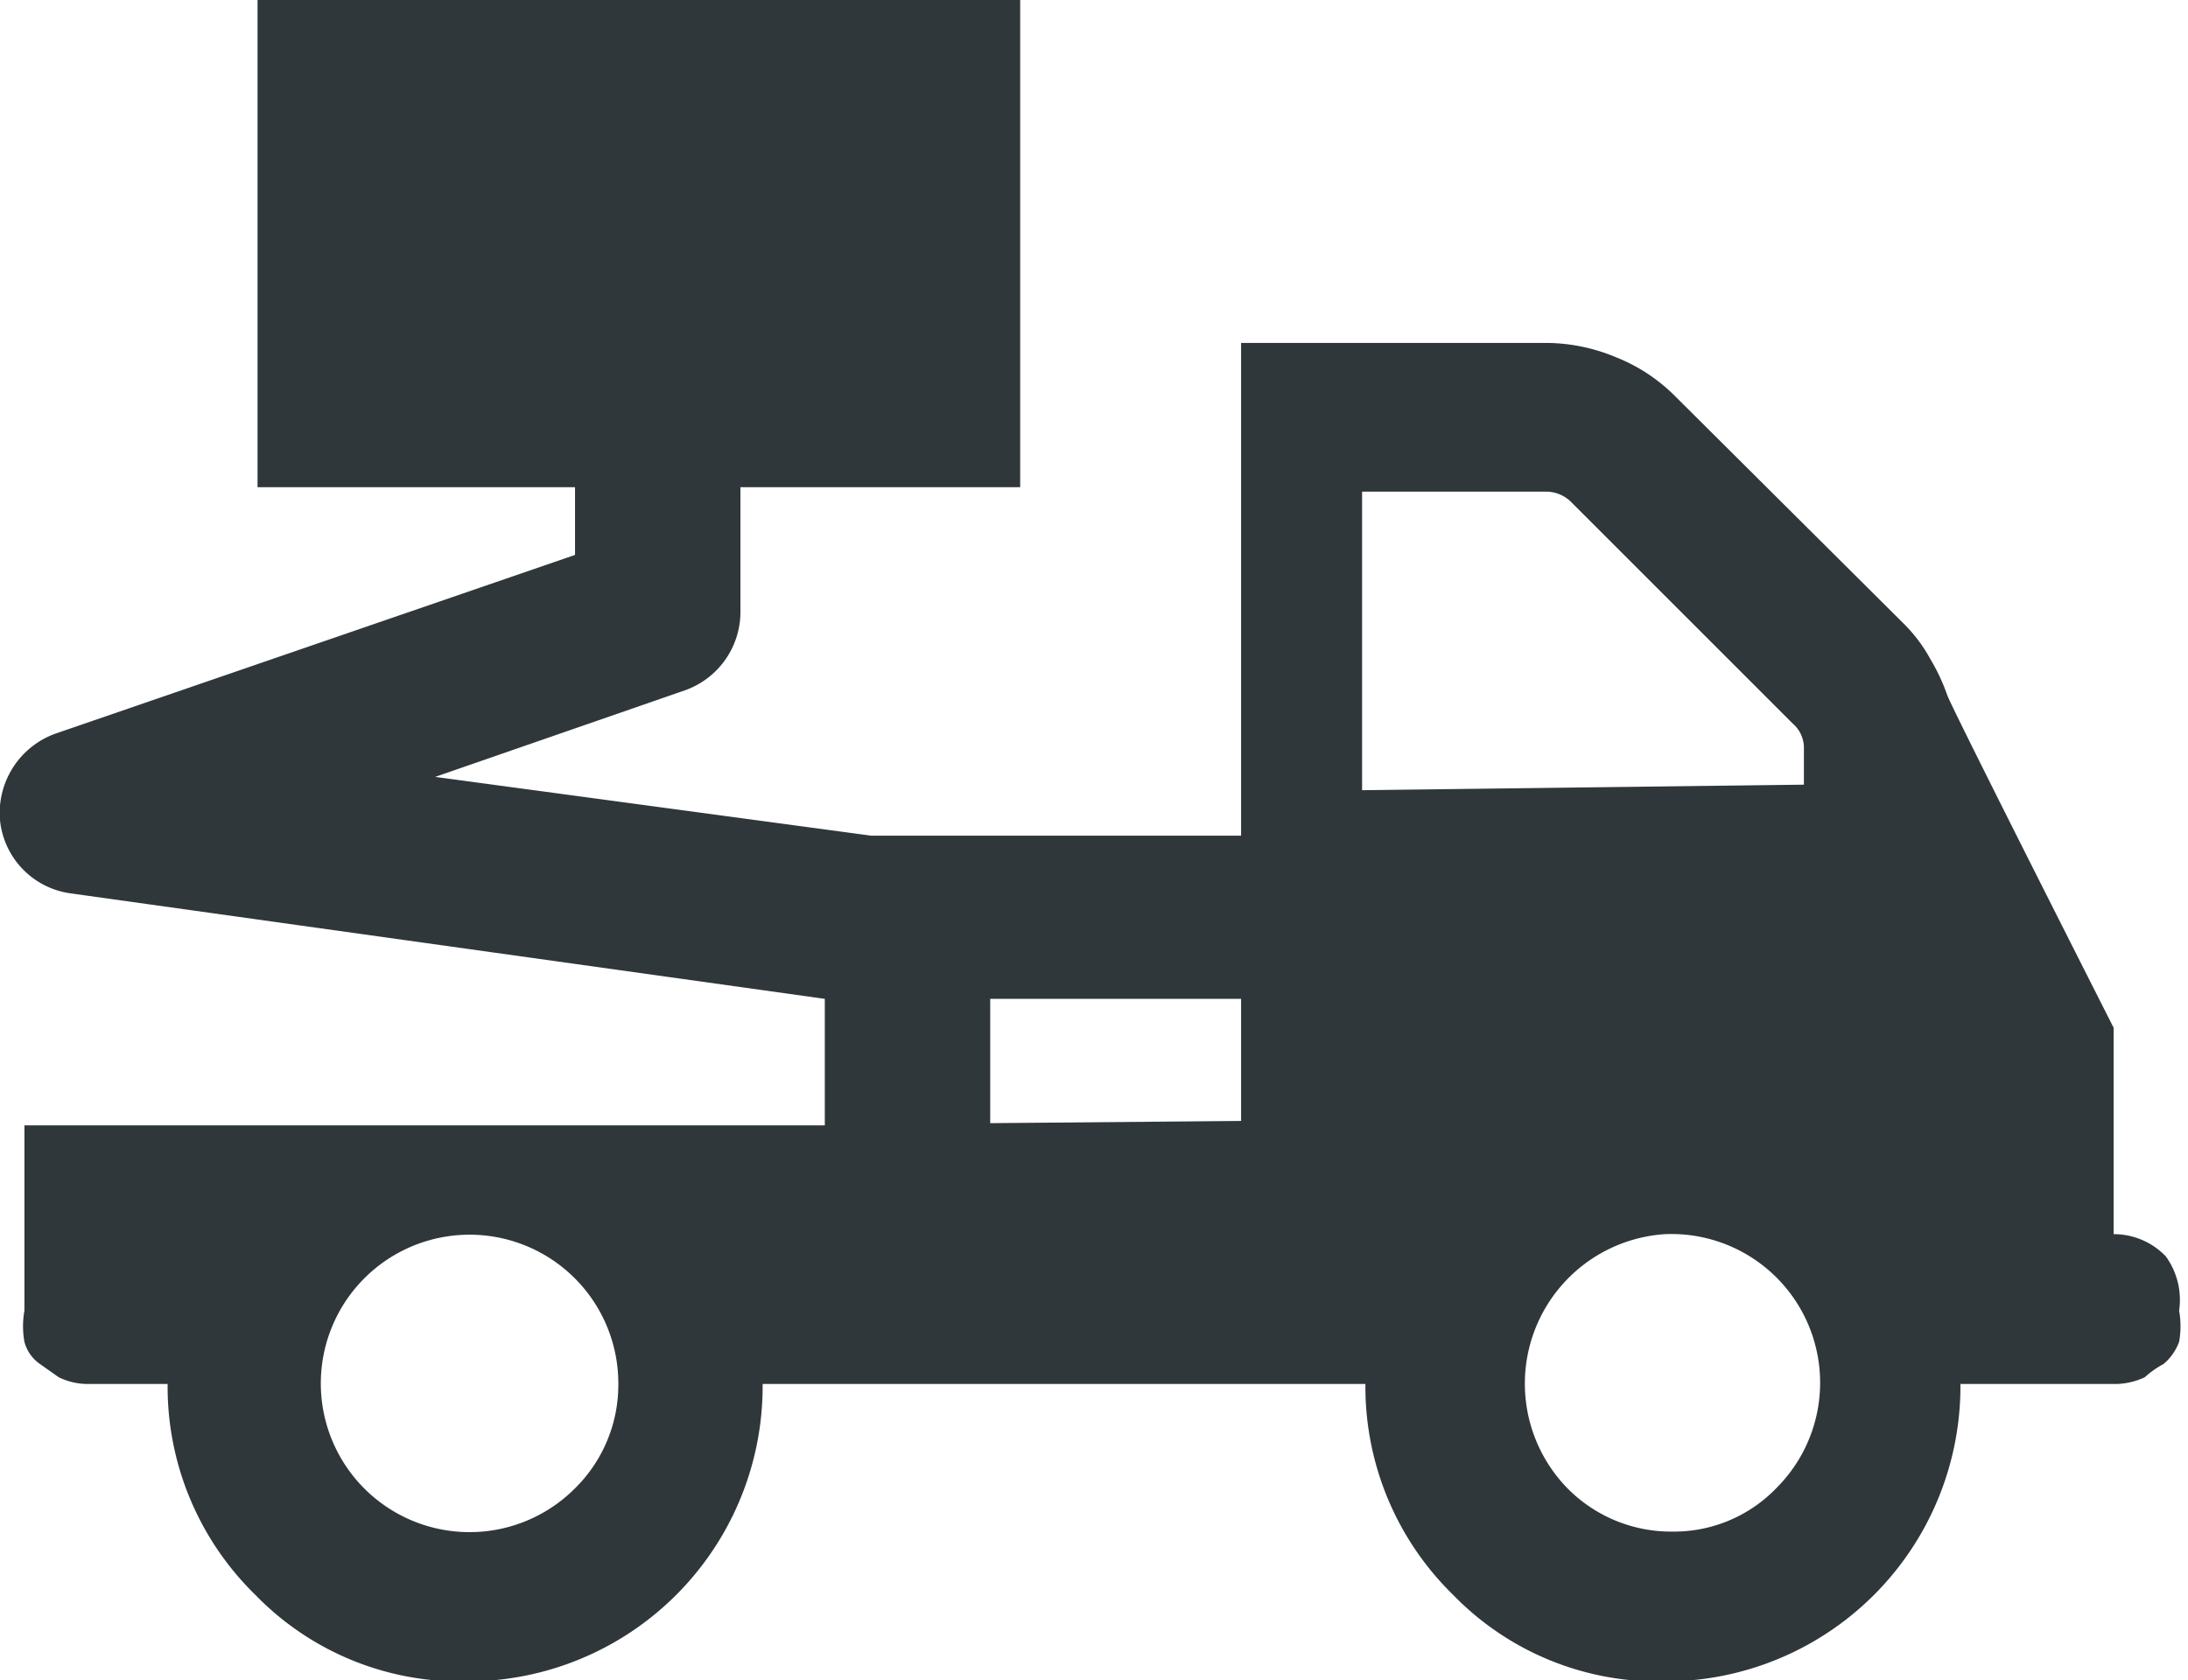 <svg xmlns="http://www.w3.org/2000/svg" viewBox="0 0 19.71 15.14"><defs><style>.cls-1{fill:#2f373a;}</style></defs><title>Fichier 79</title><g id="Calque_2" data-name="Calque 2"><g id="Calque_1-2" data-name="Calque 1"><path class="cls-1" d="M19.51,11.32a.65.65,0,0,0-.47-.2V9.26s-1.47-2.9-1.5-3a1.76,1.76,0,0,0-.15-.32,1.39,1.39,0,0,0-.23-.31L15.08,3.56a1.56,1.56,0,0,0-.52-.34,1.64,1.64,0,0,0-.62-.13H11.18V7.53H7.85L3.92,7l2.25-.78a.75.75,0,0,0,.5-.7V4.39H9.19V0H2.32V4.39H5.18V5L.5,6.61a.76.76,0,0,0-.5.78.74.74,0,0,0,.64.66L7.43,9v1.14H.22v1.67a.79.79,0,0,0,0,.28.35.35,0,0,0,.14.2l.17.12a.6.6,0,0,0,.25.06l.23,0h.5a2.62,2.62,0,0,0,.79,1.9,2.57,2.57,0,0,0,1.89.78,2.66,2.66,0,0,0,2.68-2.68h5.43a2.62,2.62,0,0,0,.79,1.9,2.57,2.57,0,0,0,1.89.78,2.66,2.66,0,0,0,2.68-2.68h1.17l.24,0a.65.65,0,0,0,.25-.06.83.83,0,0,1,.17-.12.48.48,0,0,0,.14-.2.79.79,0,0,0,0-.28A.67.67,0,0,0,19.51,11.32ZM5.18,13.41a1.34,1.34,0,1,1,.39-.95A1.31,1.31,0,0,1,5.18,13.41Zm3.74-3.29V9h2.26v1.1Zm3.35-3h0V4.43h1.65a.32.32,0,0,1,.23.09l2,2a.29.29,0,0,1,.1.23v.32ZM16,13.41a1.28,1.28,0,0,1-.94.39,1.31,1.31,0,0,1-.94-.39A1.35,1.35,0,0,1,15,11.12,1.34,1.34,0,0,1,16,13.41Z"/></g></g></svg>